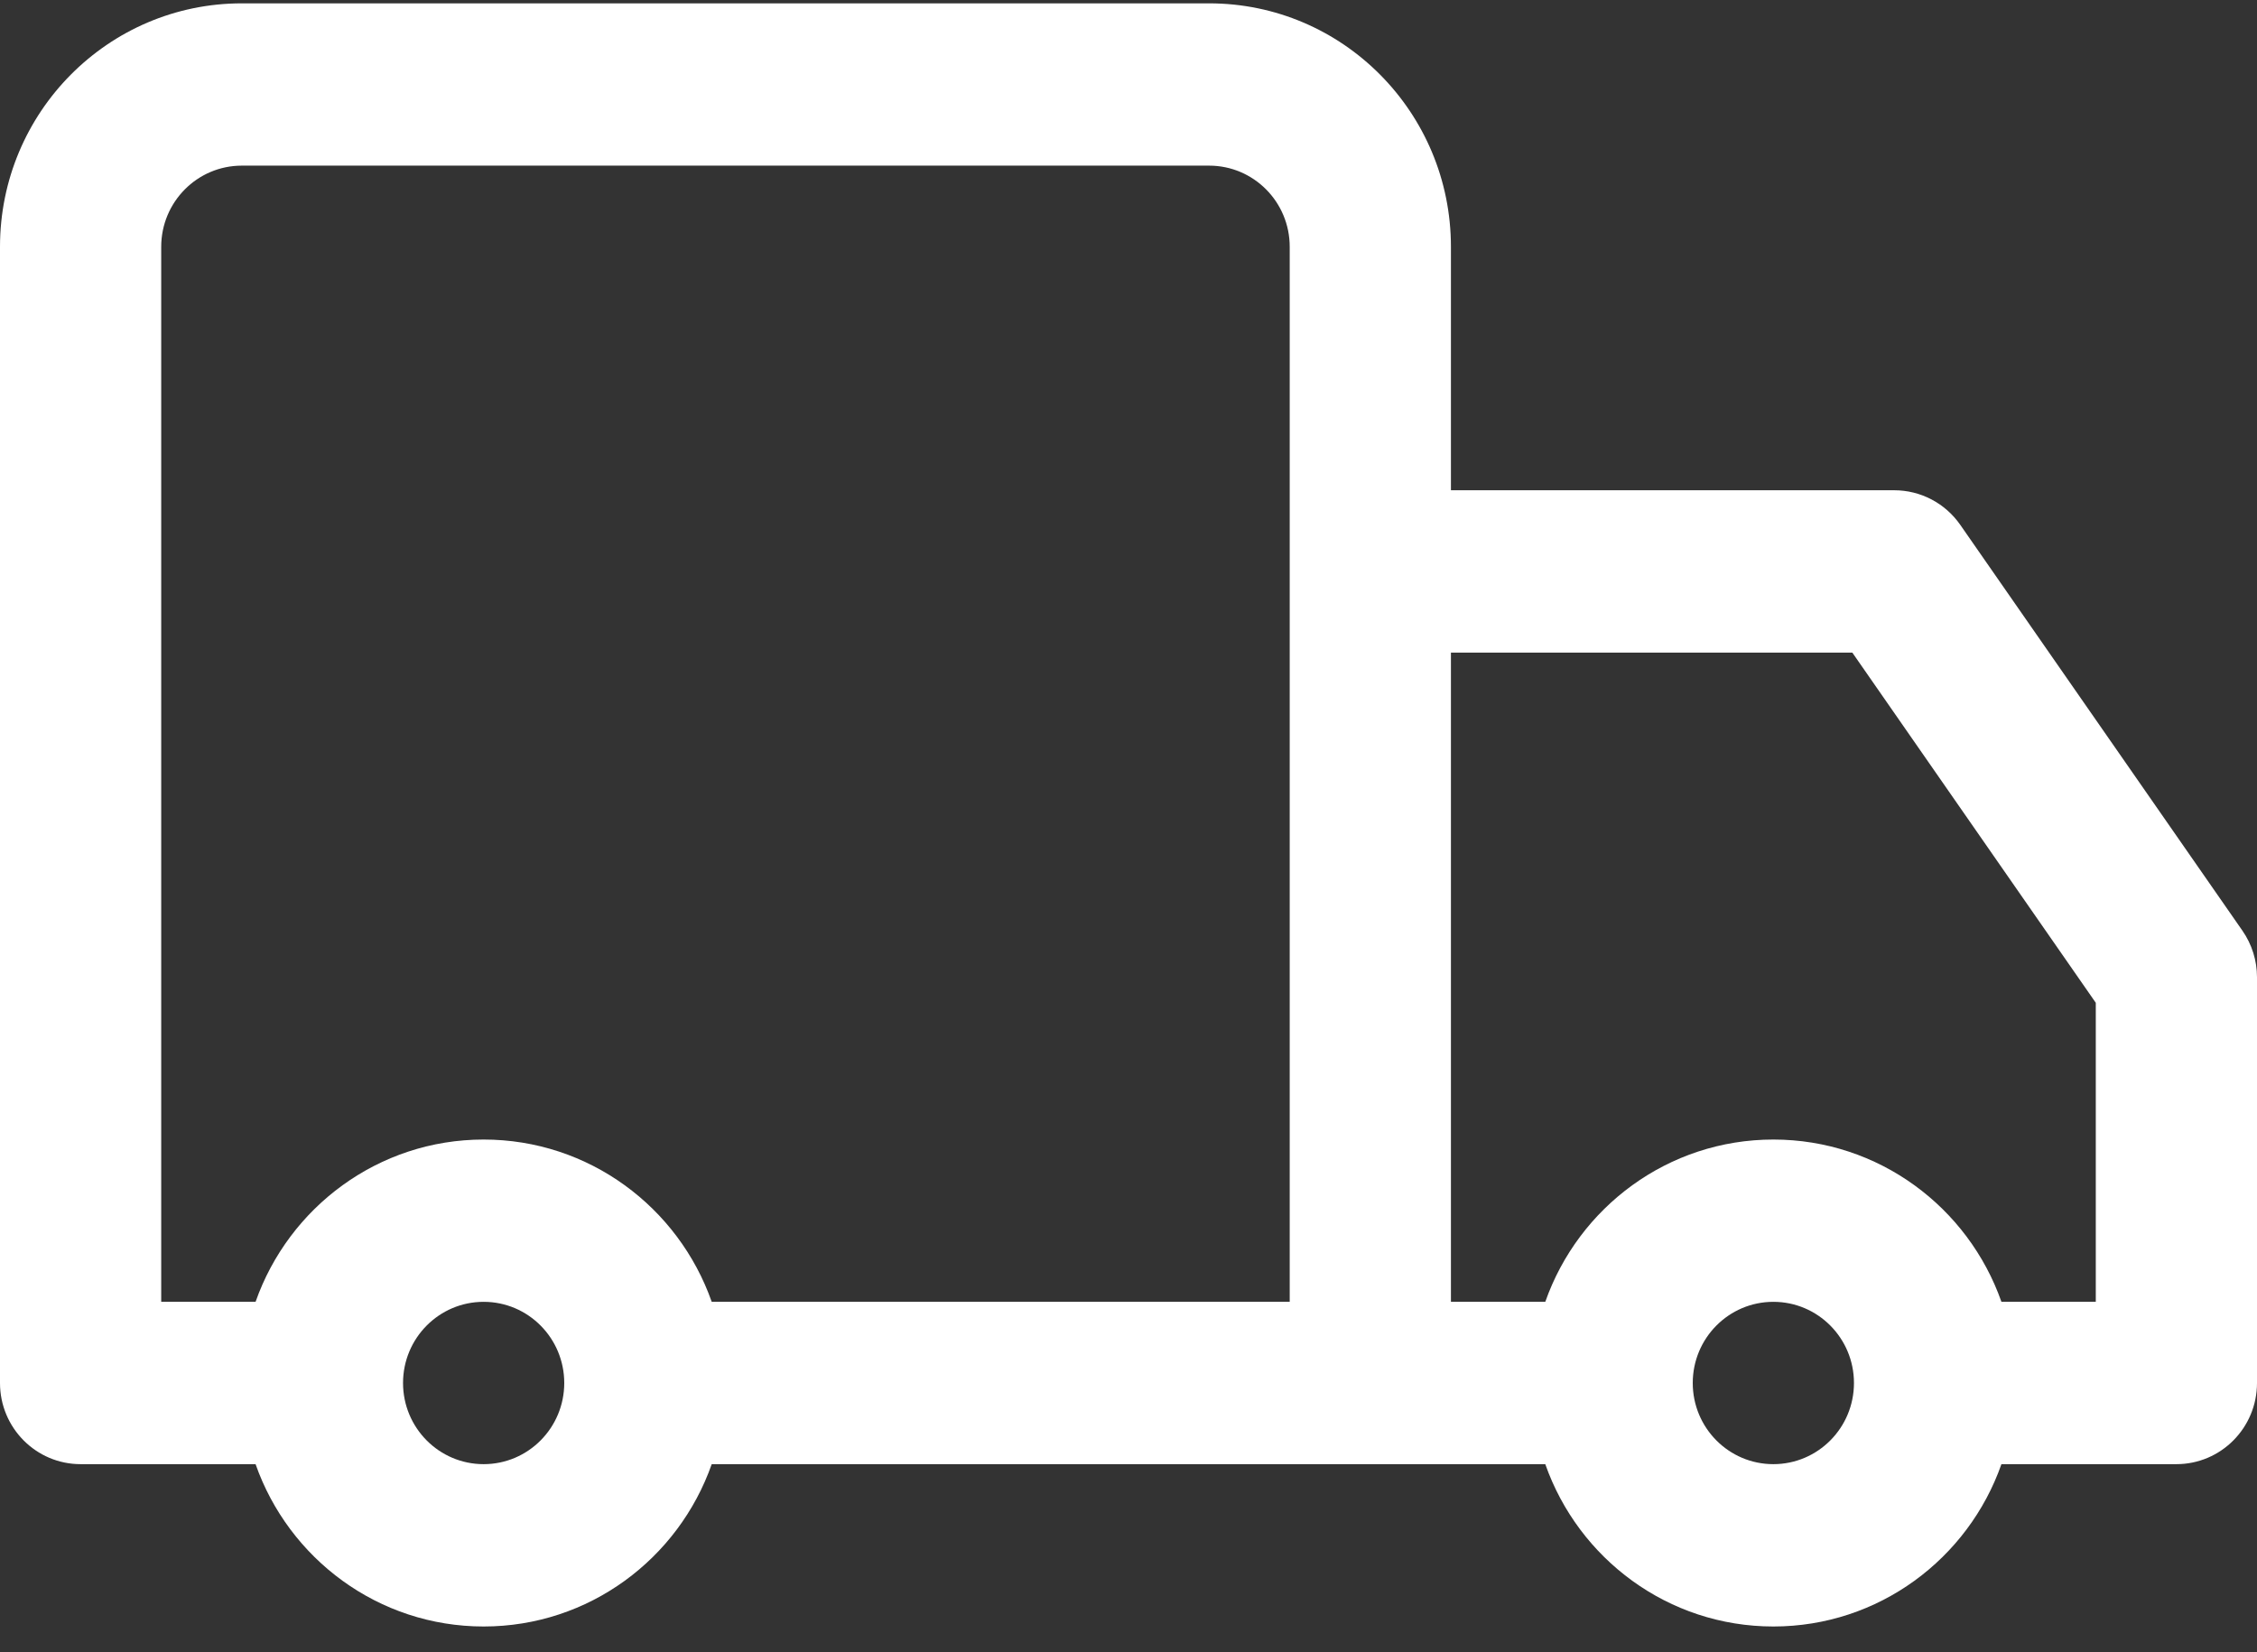 <svg width="56" height="41" viewBox="0 0 56 41" fill="none" xmlns="http://www.w3.org/2000/svg">
<rect x="0" y="0" width="56" height="41" fill="#333333" stroke="none"/>
<path fill-rule="evenodd" clip-rule="evenodd" d="M0 6.124C0 2.788 2.686 0.083 6 0.083H30C33.314 0.083 36 2.788 36 6.124V12.165H47C47.653 12.165 48.264 12.486 48.638 13.024L55.638 23.093C55.874 23.432 56 23.835 56 24.248V34.317C56 35.429 55.105 36.331 54 36.331H49.659C48.835 38.678 46.612 40.359 44 40.359C41.388 40.359 39.165 38.678 38.341 36.331H17.659C16.835 38.678 14.612 40.359 12 40.359C9.388 40.359 7.165 38.678 6.341 36.331H2C0.895 36.331 0 35.429 0 34.317V6.124ZM38.341 32.303C39.165 29.957 41.388 28.276 44 28.276C46.612 28.276 48.835 29.957 49.659 32.303H52V24.883L45.959 16.193H36V32.303H38.341ZM32 6.124V32.303H17.659C16.835 29.957 14.612 28.276 12 28.276C9.388 28.276 7.165 29.957 6.341 32.303H4V6.124C4 5.012 4.895 4.11 6 4.11H30C31.105 4.11 32 5.012 32 6.124ZM10 34.317C10 33.205 10.895 32.303 12 32.303C13.105 32.303 14 33.205 14 34.317C14 35.429 13.105 36.331 12 36.331C10.895 36.331 10 35.429 10 34.317ZM42 34.317C42 33.205 42.895 32.303 44 32.303C45.105 32.303 46 33.205 46 34.317C46 35.429 45.105 36.331 44 36.331C42.895 36.331 42 35.429 42 34.317Z" fill="white"/>
</svg>

